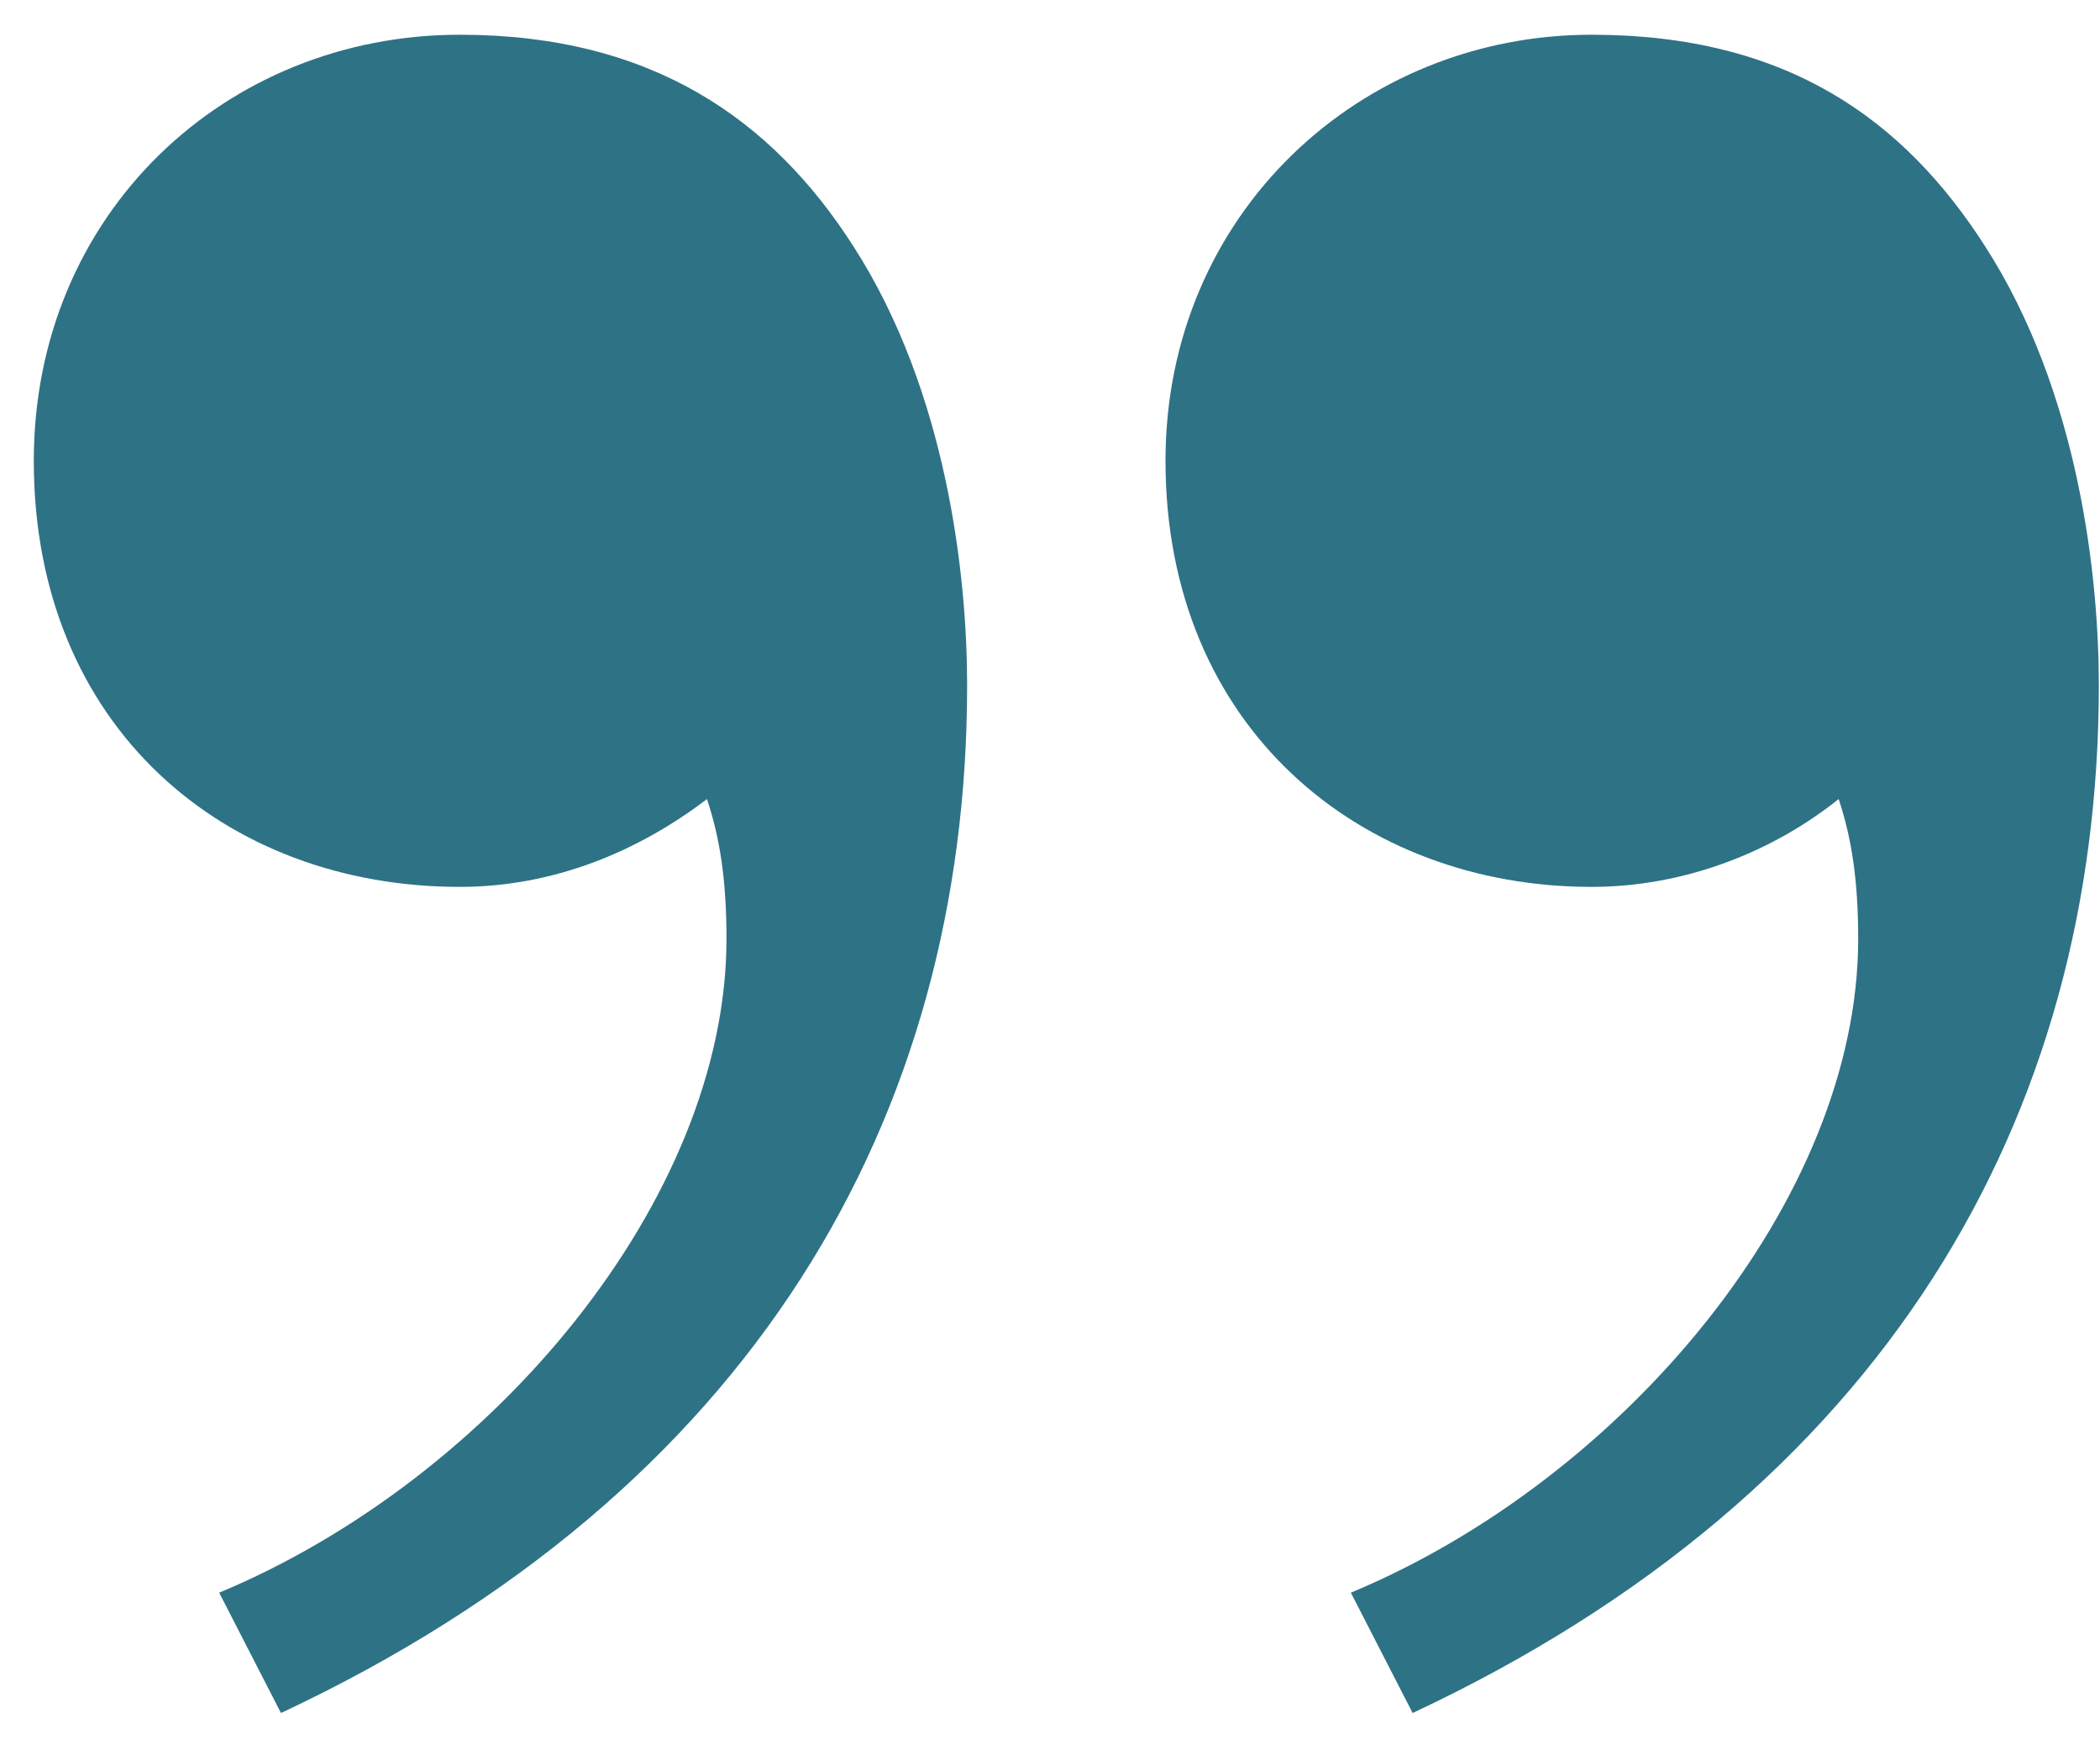 <svg width="54" height="45" viewBox="0 0 54 45" fill="none" xmlns="http://www.w3.org/2000/svg">
<path d="M40.925 0.893C34.987 0.893 29.97 5.492 29.97 11.848C29.97 18.705 34.987 22.802 40.925 22.802C43.35 22.802 45.608 21.882 47.28 20.544C47.614 21.548 47.782 22.635 47.782 24.14C47.782 30.83 41.761 38.021 34.736 40.948L36.325 44.042C48.451 38.356 53.97 28.739 53.97 17.617C53.97 14.858 53.468 10.091 51.043 6.328C48.952 3.067 45.942 0.893 40.925 0.893ZM11.824 0.893C5.803 0.893 0.869 5.492 0.869 11.848C0.869 18.705 5.803 22.802 11.824 22.802C14.249 22.802 16.423 21.882 18.179 20.544C18.514 21.548 18.681 22.635 18.681 24.14C18.681 30.83 12.66 38.021 5.636 40.948L7.225 44.042C19.35 38.356 24.869 28.739 24.869 17.617C24.869 14.858 24.367 10.091 21.942 6.328C19.852 3.067 16.758 0.893 11.824 0.893Z" fill="#2E7286"/>
</svg>

